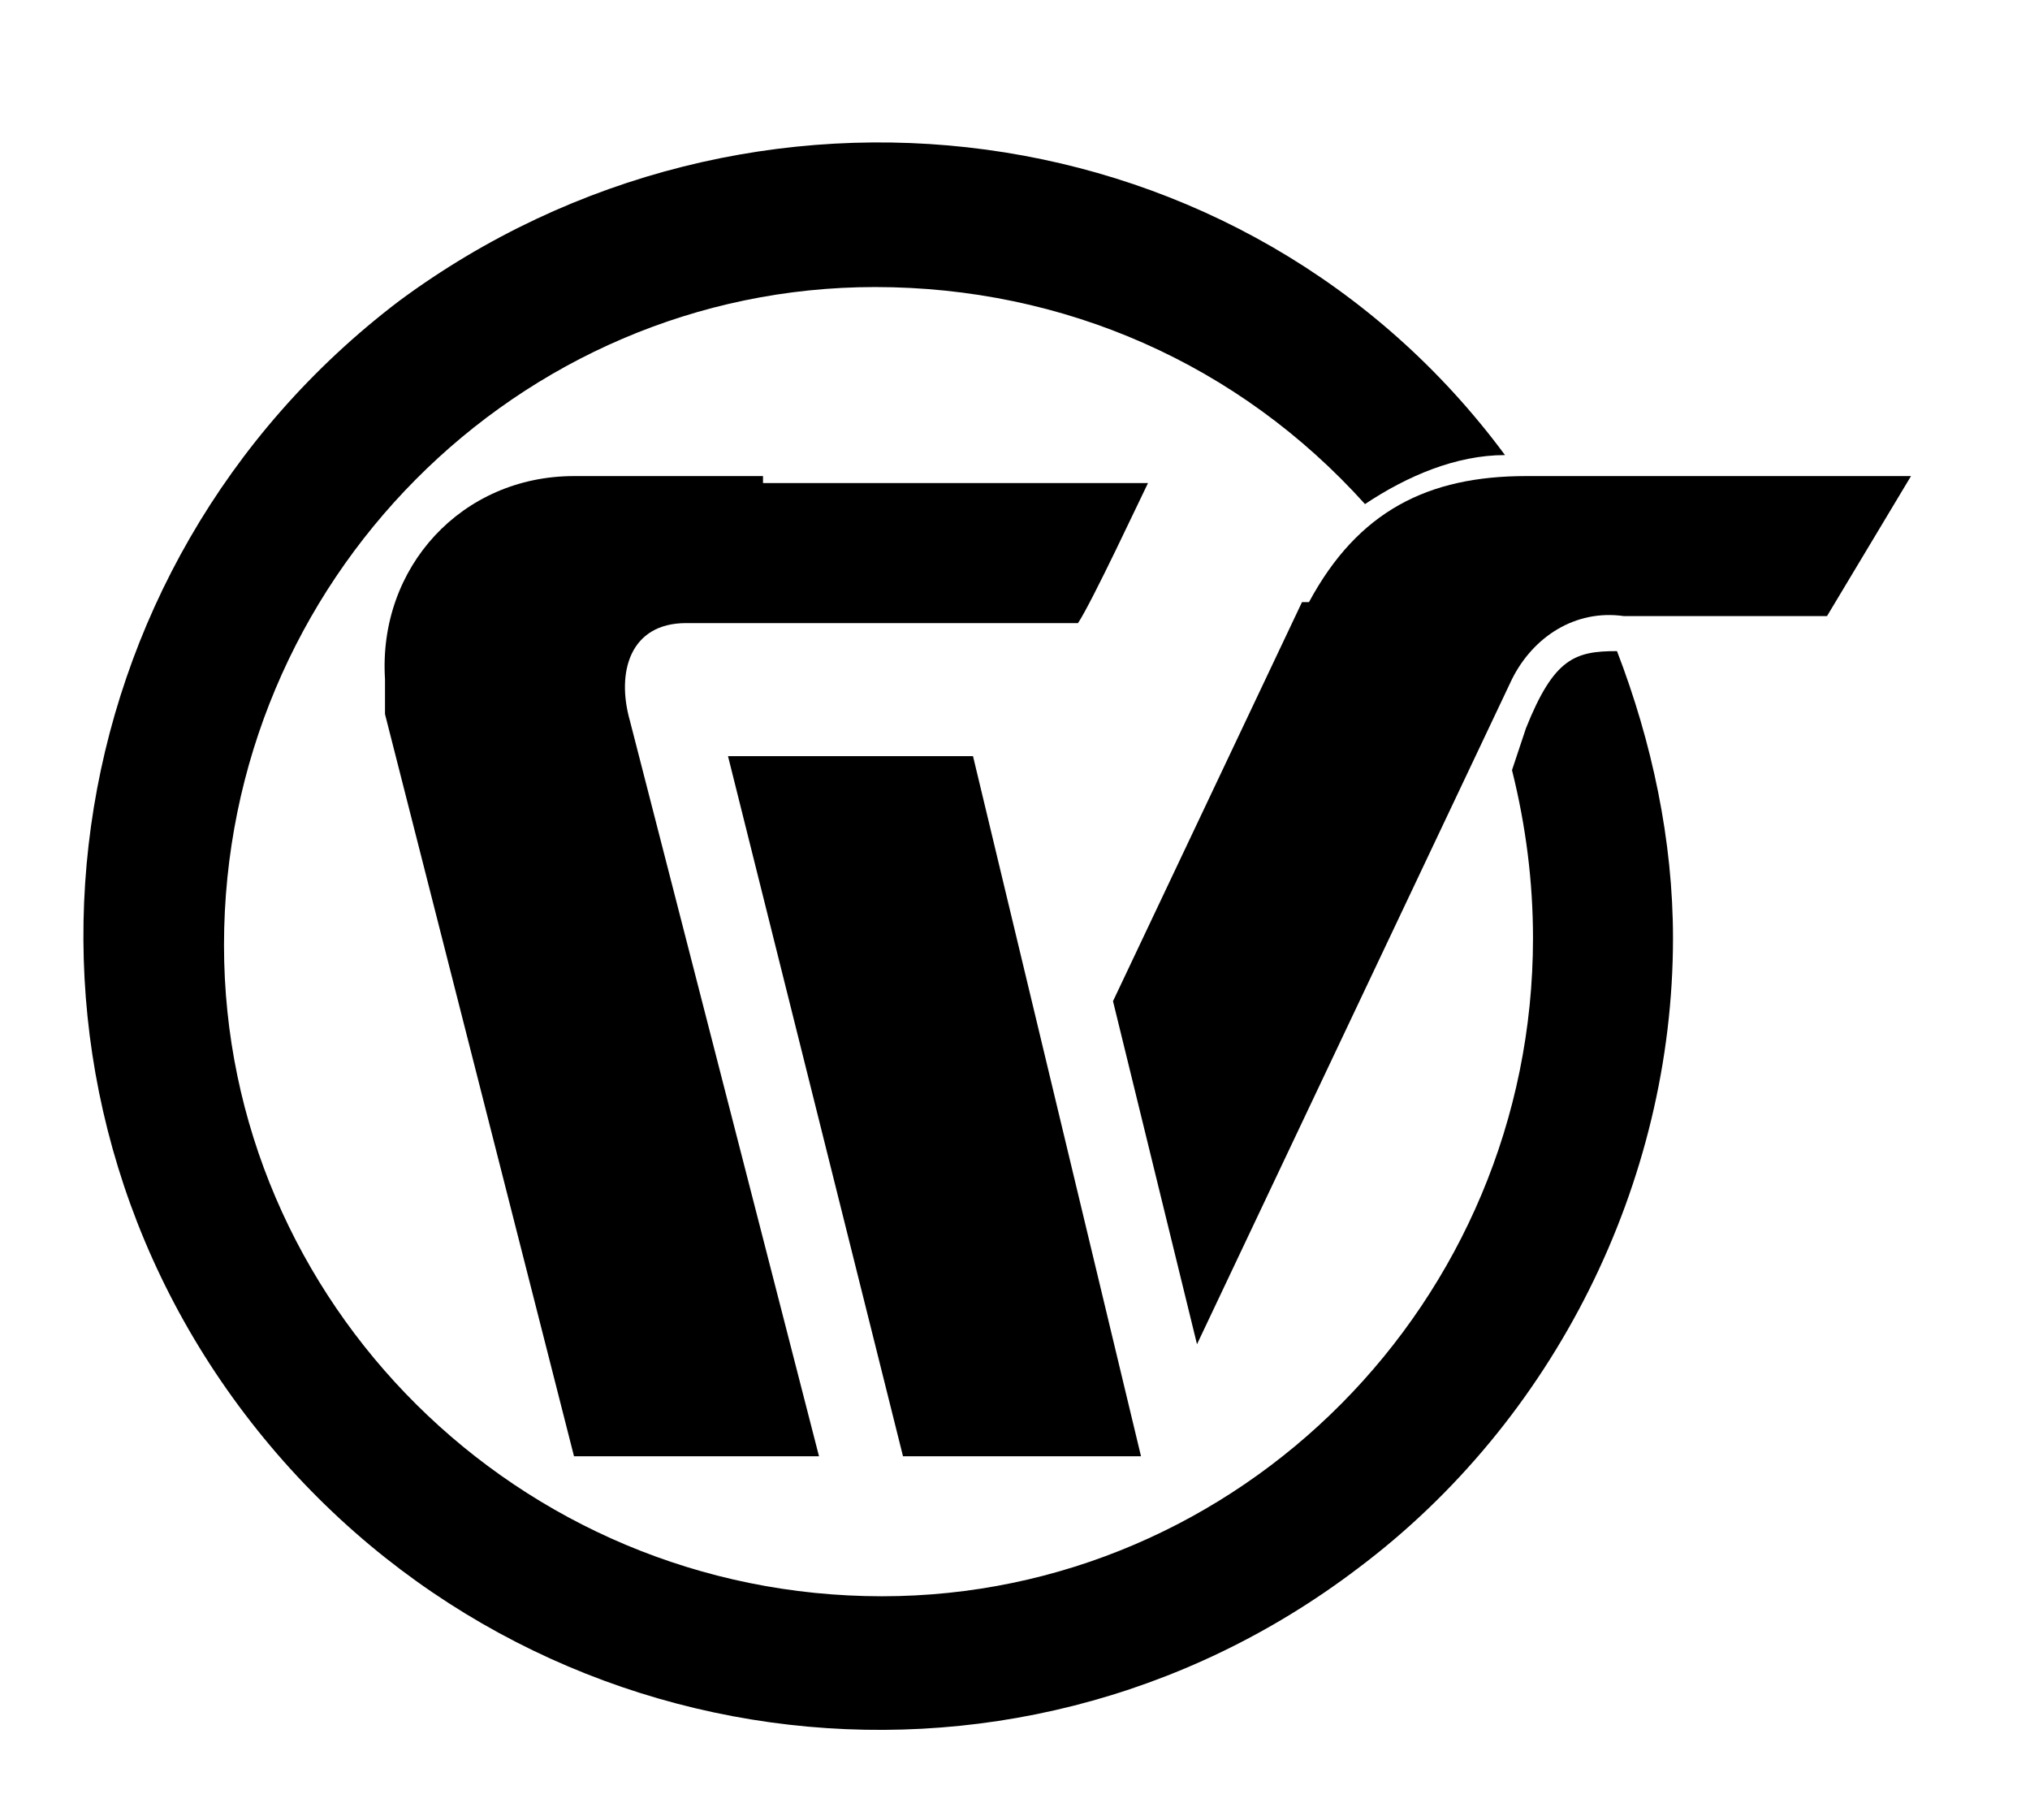 <svg width="29" height="26" viewBox="0 0 29 26" fill="none" xmlns="http://www.w3.org/2000/svg">
<path fill-rule="evenodd" clip-rule="evenodd" d="M18.6 8.6L15.9 14.3L17.1 19.2L21.6 9.7C21.9 9.1 22.5 8.7 23.2 8.8H26.1L27.3 6.8H21.8C20.4 6.8 19.4 7.3 18.7 8.6" fill="black"/>
<path fill-rule="evenodd" clip-rule="evenodd" d="M12.9 20.8H16.3L13.9 10.8H10.4L12.9 20.8Z" fill="black"/>
<path fill-rule="evenodd" clip-rule="evenodd" d="M10.9 6.8H8.2C6.6 6.8 5.4 8.1 5.5 9.7C5.5 9.9 5.5 10 5.5 10.2L8.2 20.8H11.7L9 10.3C8.8 9.6 9 8.9 9.8 8.9H15.4C15.6 8.6 16.3 7.1 16.4 6.9H10.9V6.8Z" fill="black"/>
<path fill-rule="evenodd" clip-rule="evenodd" d="M21.8 10.4L21.6 11C21.8 11.8 21.9 12.6 21.9 13.4C21.9 18.6 17.7 22.8 12.6 22.8C7.4 22.8 3.2 18.6 3.2 13.5C3.2 8.3 7.4 4.1 12.5 4.1C15.2 4.1 17.7 5.2 19.5 7.2C20.1 6.8 20.8 6.5 21.5 6.5C17.8 1.5 10.7 0.6 5.7 4.3C0.7 8.1 -0.3 15.2 3.5 20.2C7.3 25.2 14.4 26.2 19.4 22.4C22.2 20.3 23.9 16.9 23.9 13.4C23.9 12 23.6 10.6 23.1 9.3C22.5 9.3 22.2 9.4 21.8 10.4Z" fill="black"/>
</svg>

